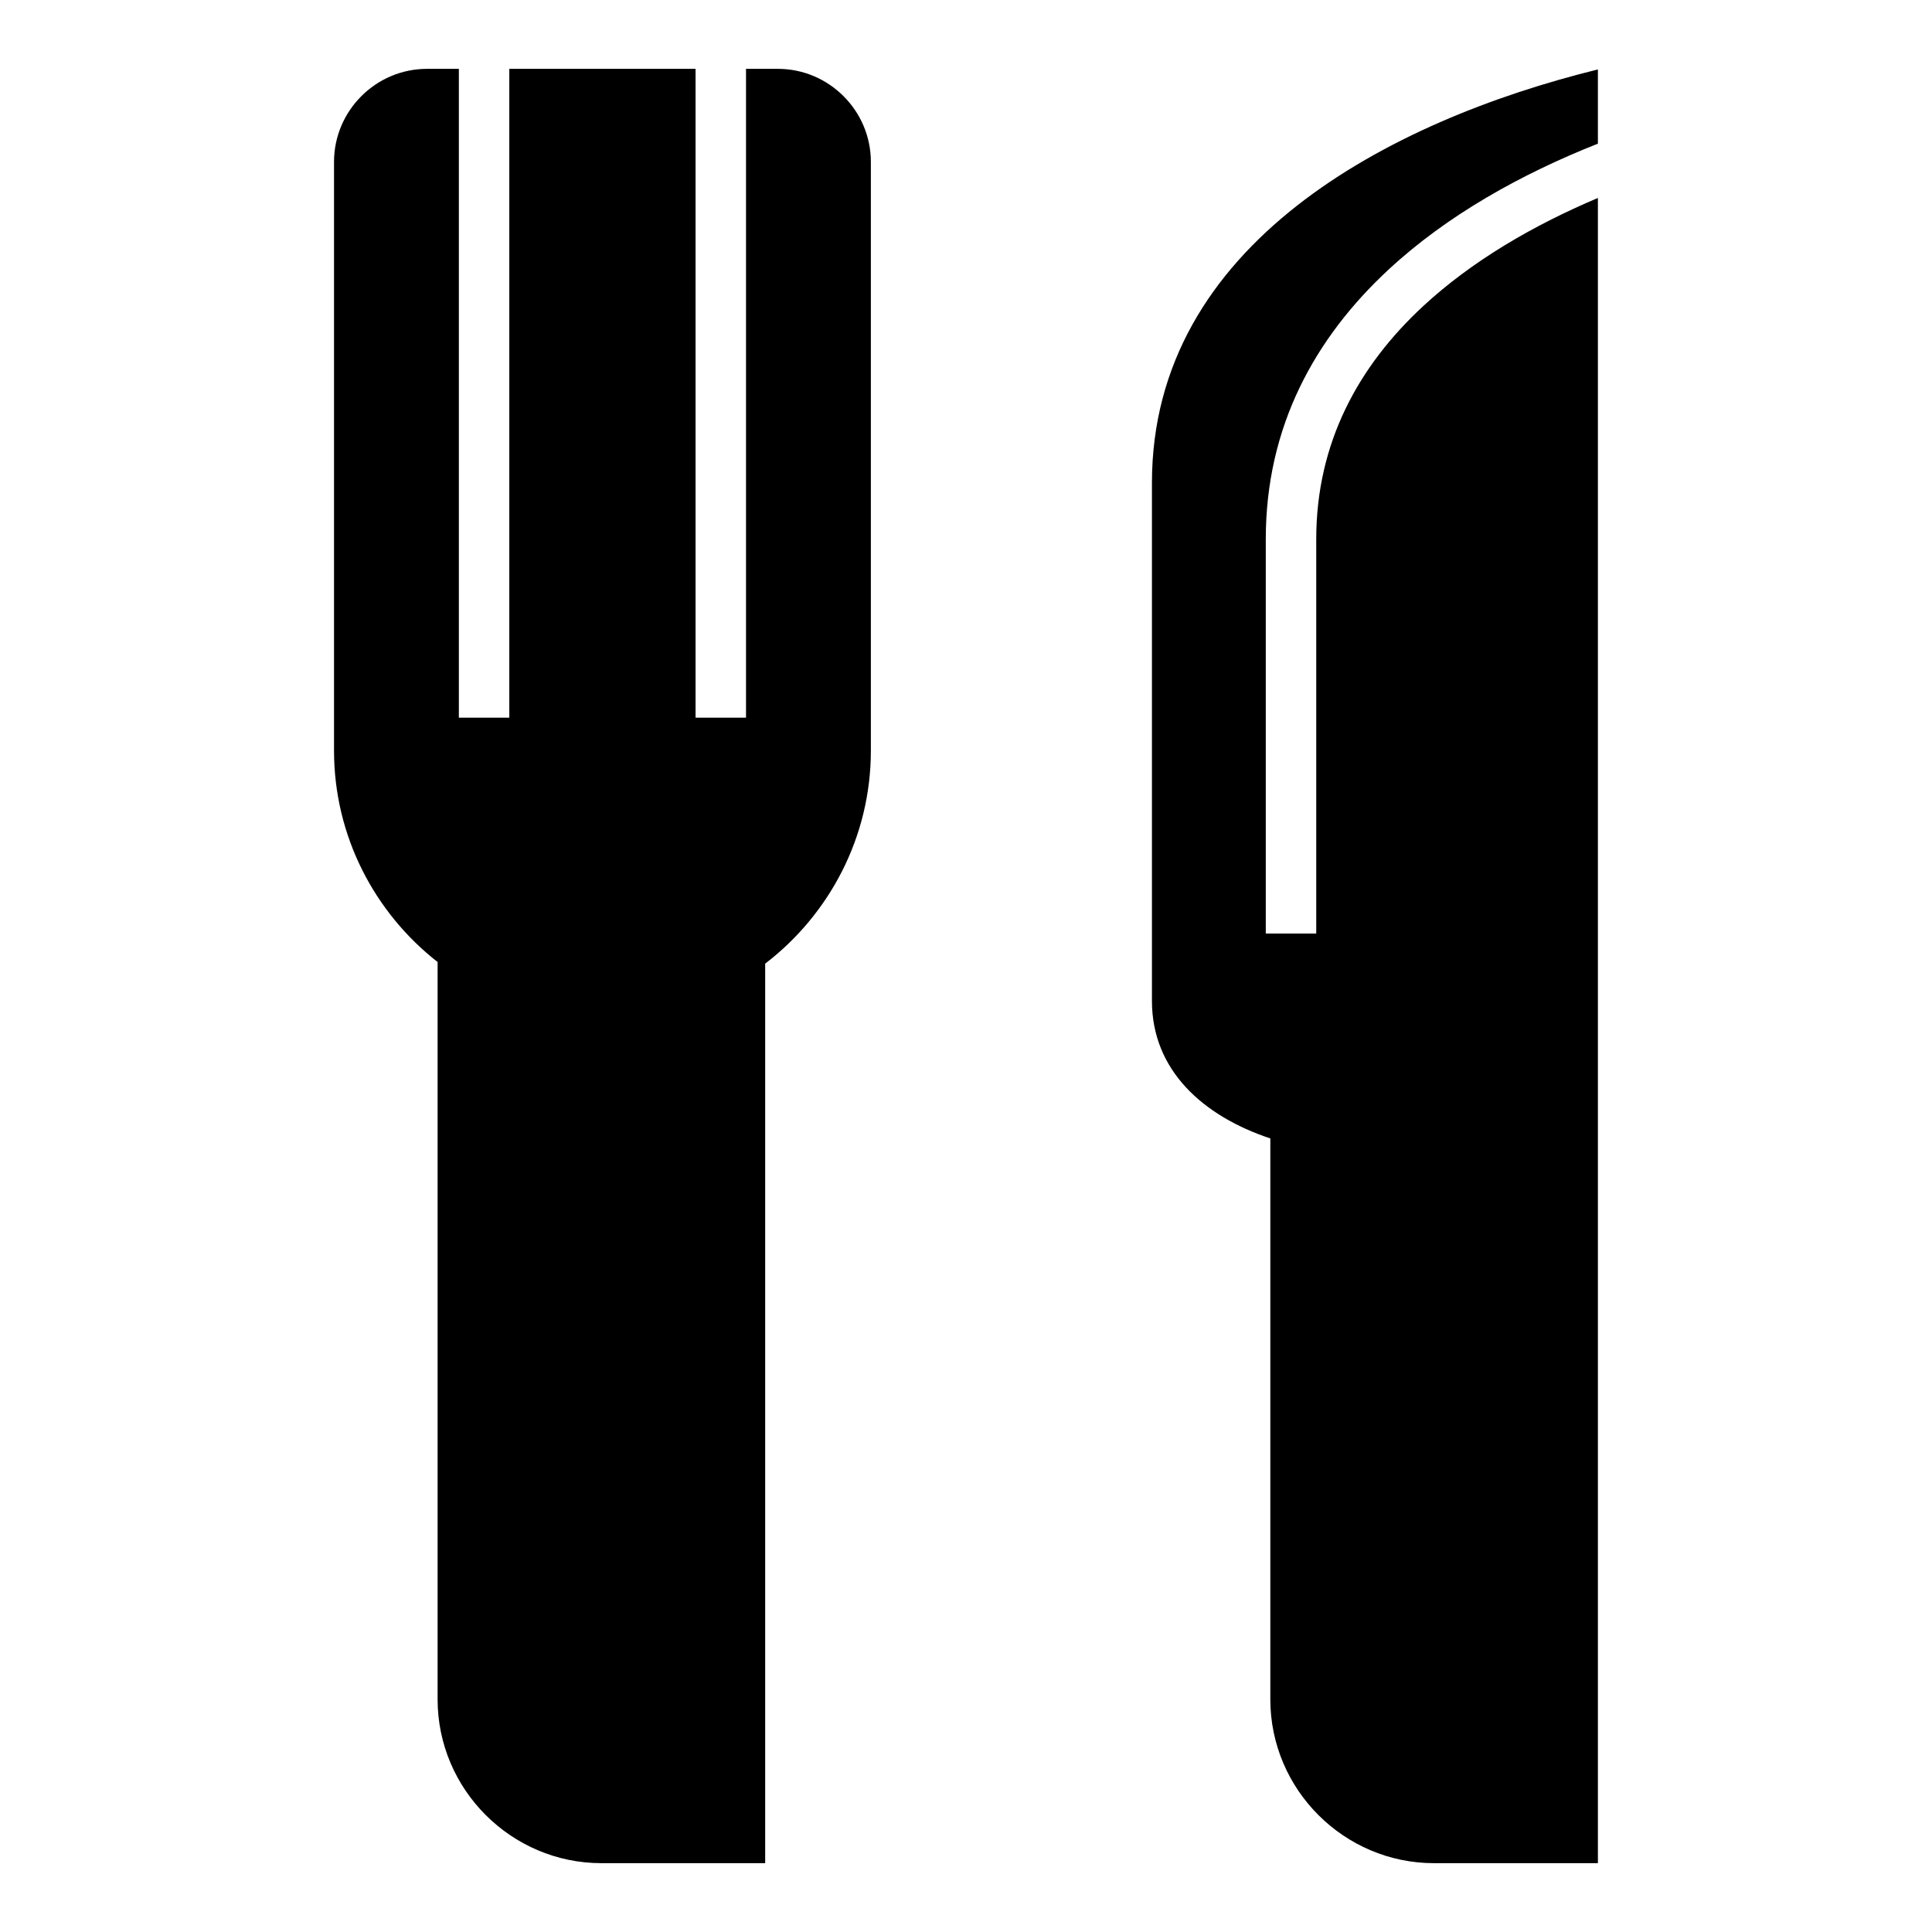 <?xml version="1.0" encoding="UTF-8"?>
<!-- Uploaded to: SVG Repo, www.svgrepo.com, Generator: SVG Repo Mixer Tools -->
<svg fill="#000000" width="800px" height="800px" version="1.1" viewBox="144 144 512 512" xmlns="http://www.w3.org/2000/svg">
 <path d="m480.65 445.68v148.68c0 23.875 19.531 43.402 43.402 43.402h43.41v-441.3c-17.184 7.273-33.414 16.715-46.336 28.695-17.012 15.77-28.309 36.059-28.309 61.738v104.5h-13.371v-104.5c0-29.871 13.004-53.348 32.59-71.5 15.453-14.324 35.023-25.25 55.422-33.324v-19.668c-55.211 13.586-118.18 46.289-118.18 109.53v137.33c0 18.344 13.496 30.484 31.367 36.434zm-220.68-46.734v195.41c0 23.875 19.535 43.402 43.41 43.402h43.402v-238.38c16.996-13.027 28.008-33.52 28.008-56.465v-156.02c0-13.555-11.094-24.648-24.648-24.648h-8.438v171.95h-13.371v-171.95h-49.359v171.95h-13.371v-171.95h-8.434c-13.555 0-24.648 11.094-24.648 24.648v156.02c0 22.691 10.77 42.988 27.445 56.031z" fill-rule="evenodd"/>
</svg>